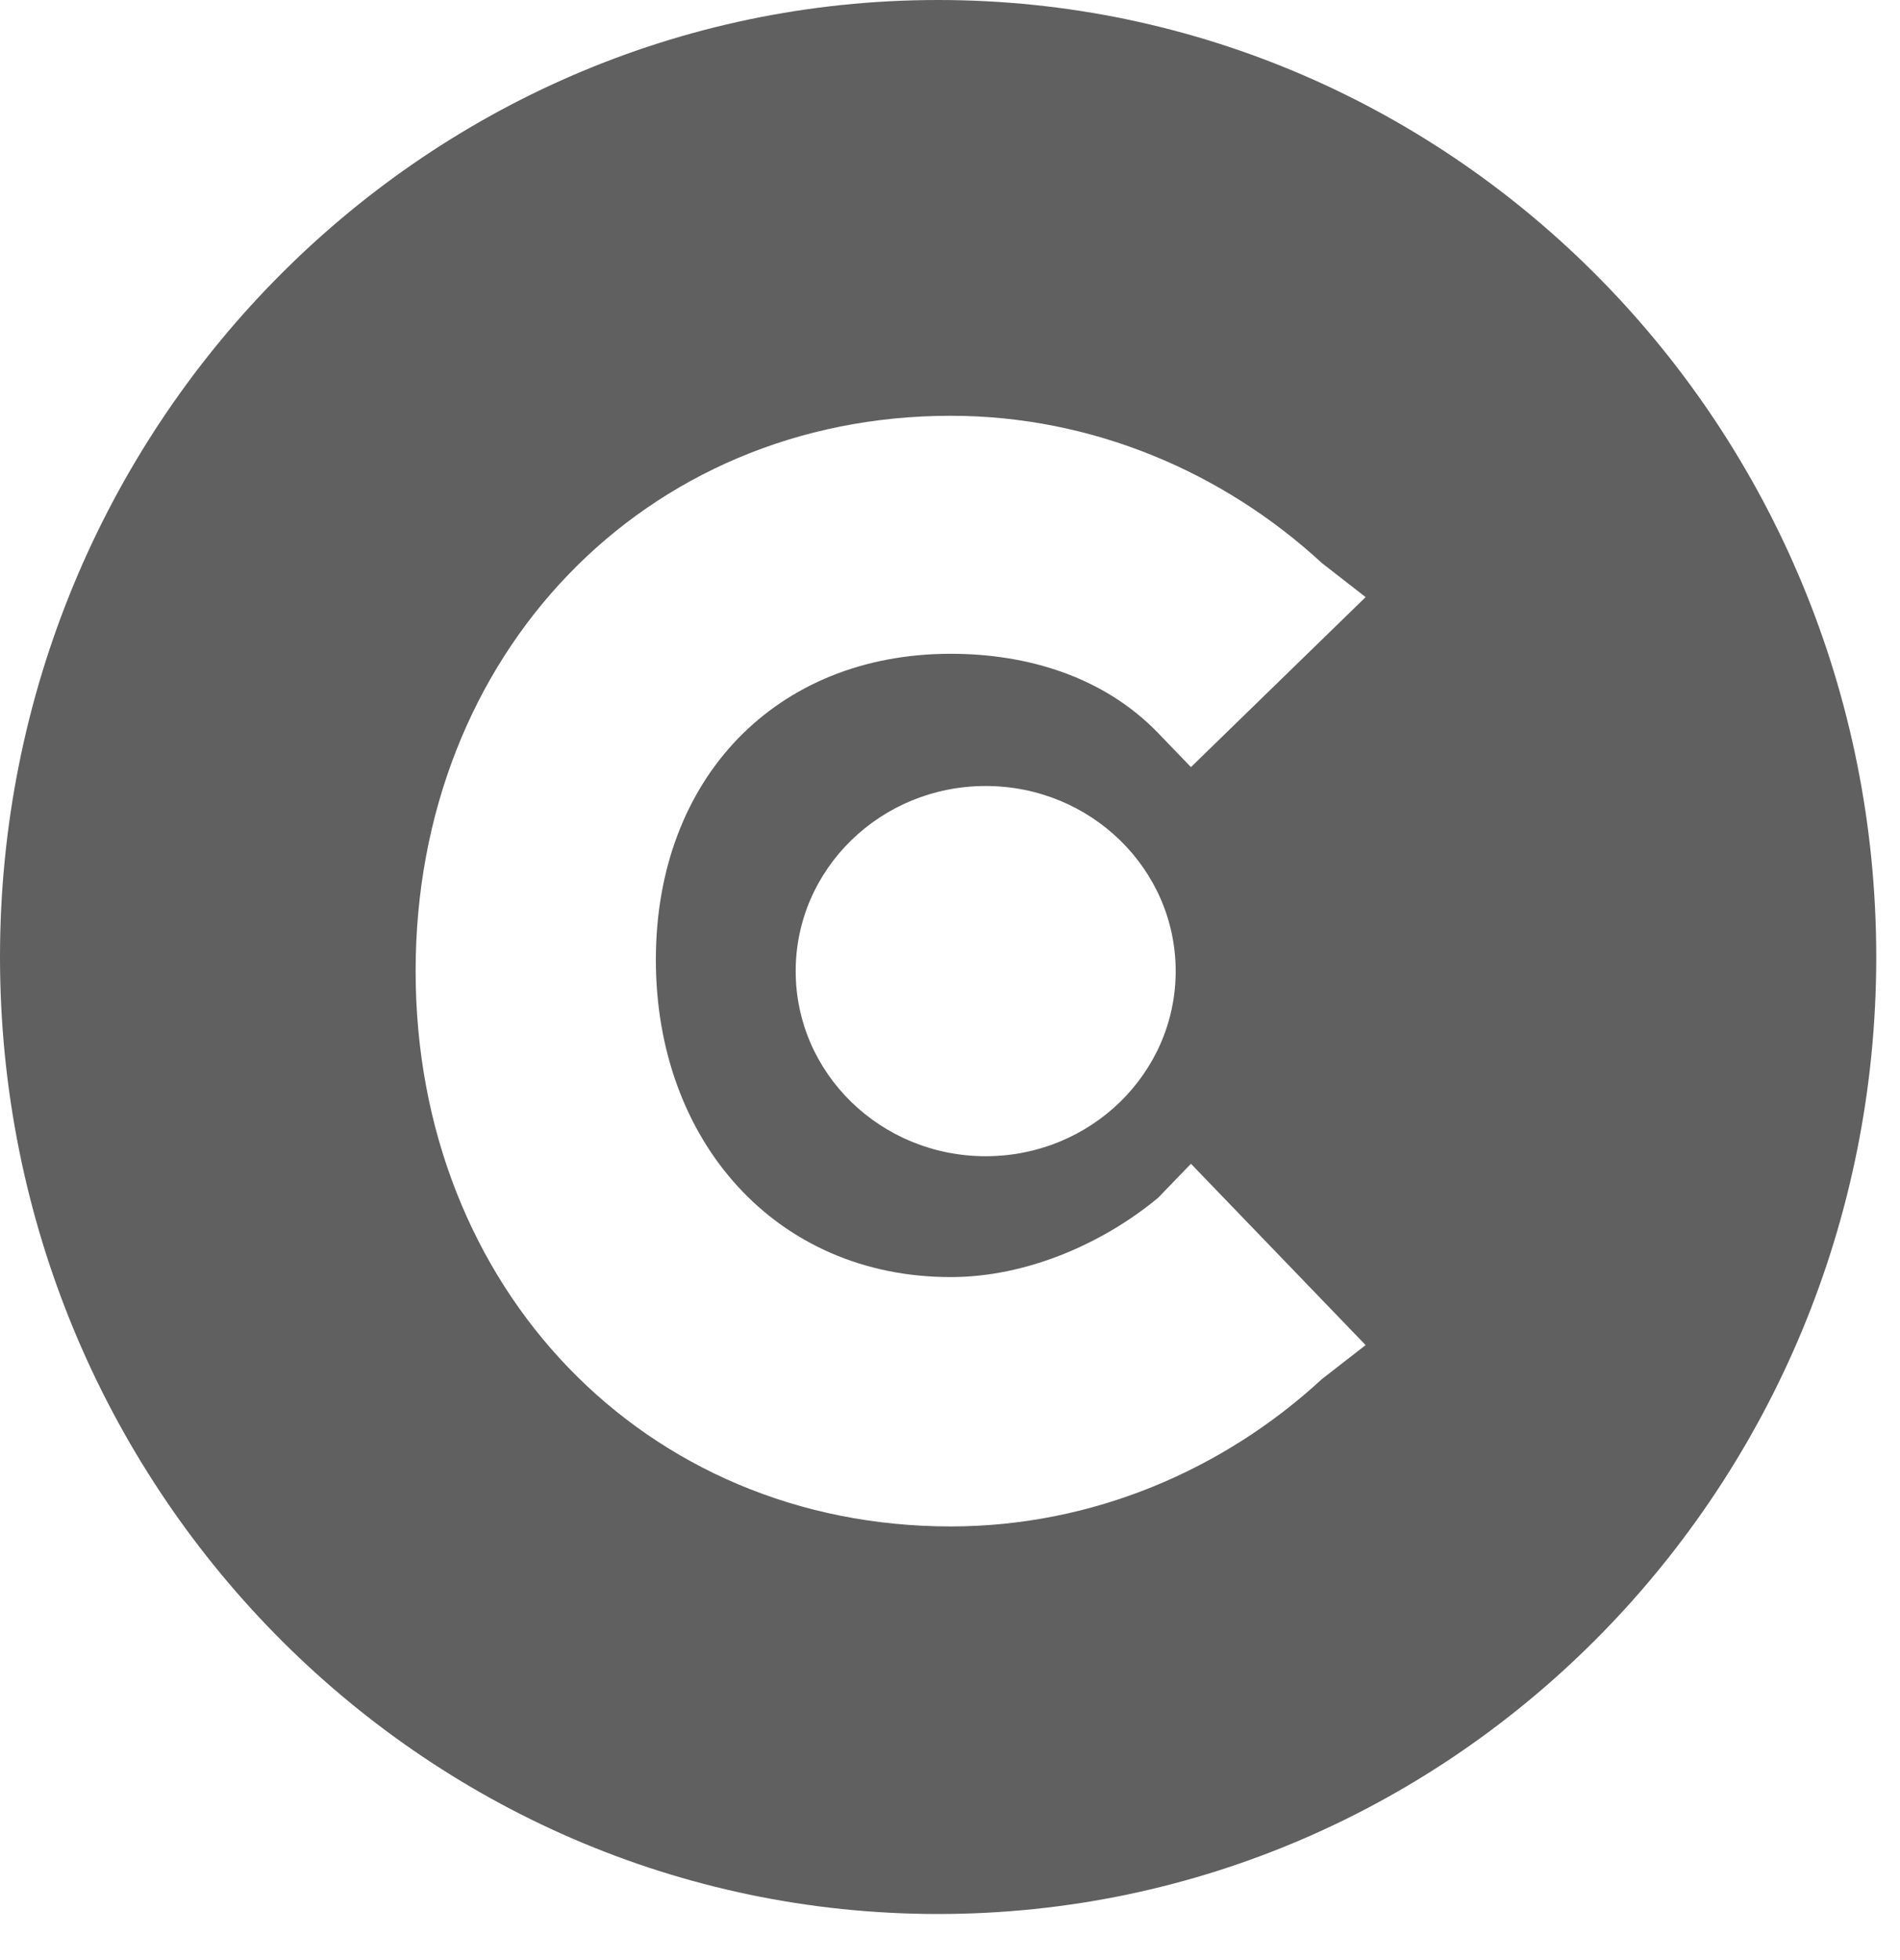 <svg width="32" height="33" viewBox="0 0 32 33" fill="none" xmlns="http://www.w3.org/2000/svg">
<g clip-path="url(#clip0_108_222)">
<path fill-rule="evenodd" clip-rule="evenodd" d="M31.6 16.112C31.6 25.011 24.526 32.224 15.8 32.224C7.074 32.224 0 25.01 0 16.112C0 7.214 7.074 0 15.8 0C24.526 0 31.6 7.214 31.6 16.112ZM19.506 20.165C18.586 20.929 17.299 21.501 16.012 21.501C13.069 21.501 11.046 19.211 11.046 16.159C11.046 13.106 13.069 11.007 16.012 11.007C17.299 11.007 18.586 11.389 19.506 12.342L20.058 12.915L23 10.053L22.264 9.48C20.609 7.954 18.402 7 16.012 7C10.862 7 7 11.007 7 16.349C7 21.692 10.862 25.699 16.012 25.699C18.402 25.699 20.609 24.745 22.264 23.218L23 22.646L20.058 19.593L19.506 20.165ZM19.801 16.35C19.801 18.071 18.368 19.466 16.601 19.466C14.833 19.466 13.401 18.071 13.401 16.35C13.401 14.629 14.833 13.233 16.601 13.233C18.368 13.233 19.801 14.629 19.801 16.35Z" fill="#606060"/>
</g>
<defs>
<clipPath id="clip0_108_222">
<rect width="32" height="33" fill="white"/>
</clipPath>
</defs>
</svg>
